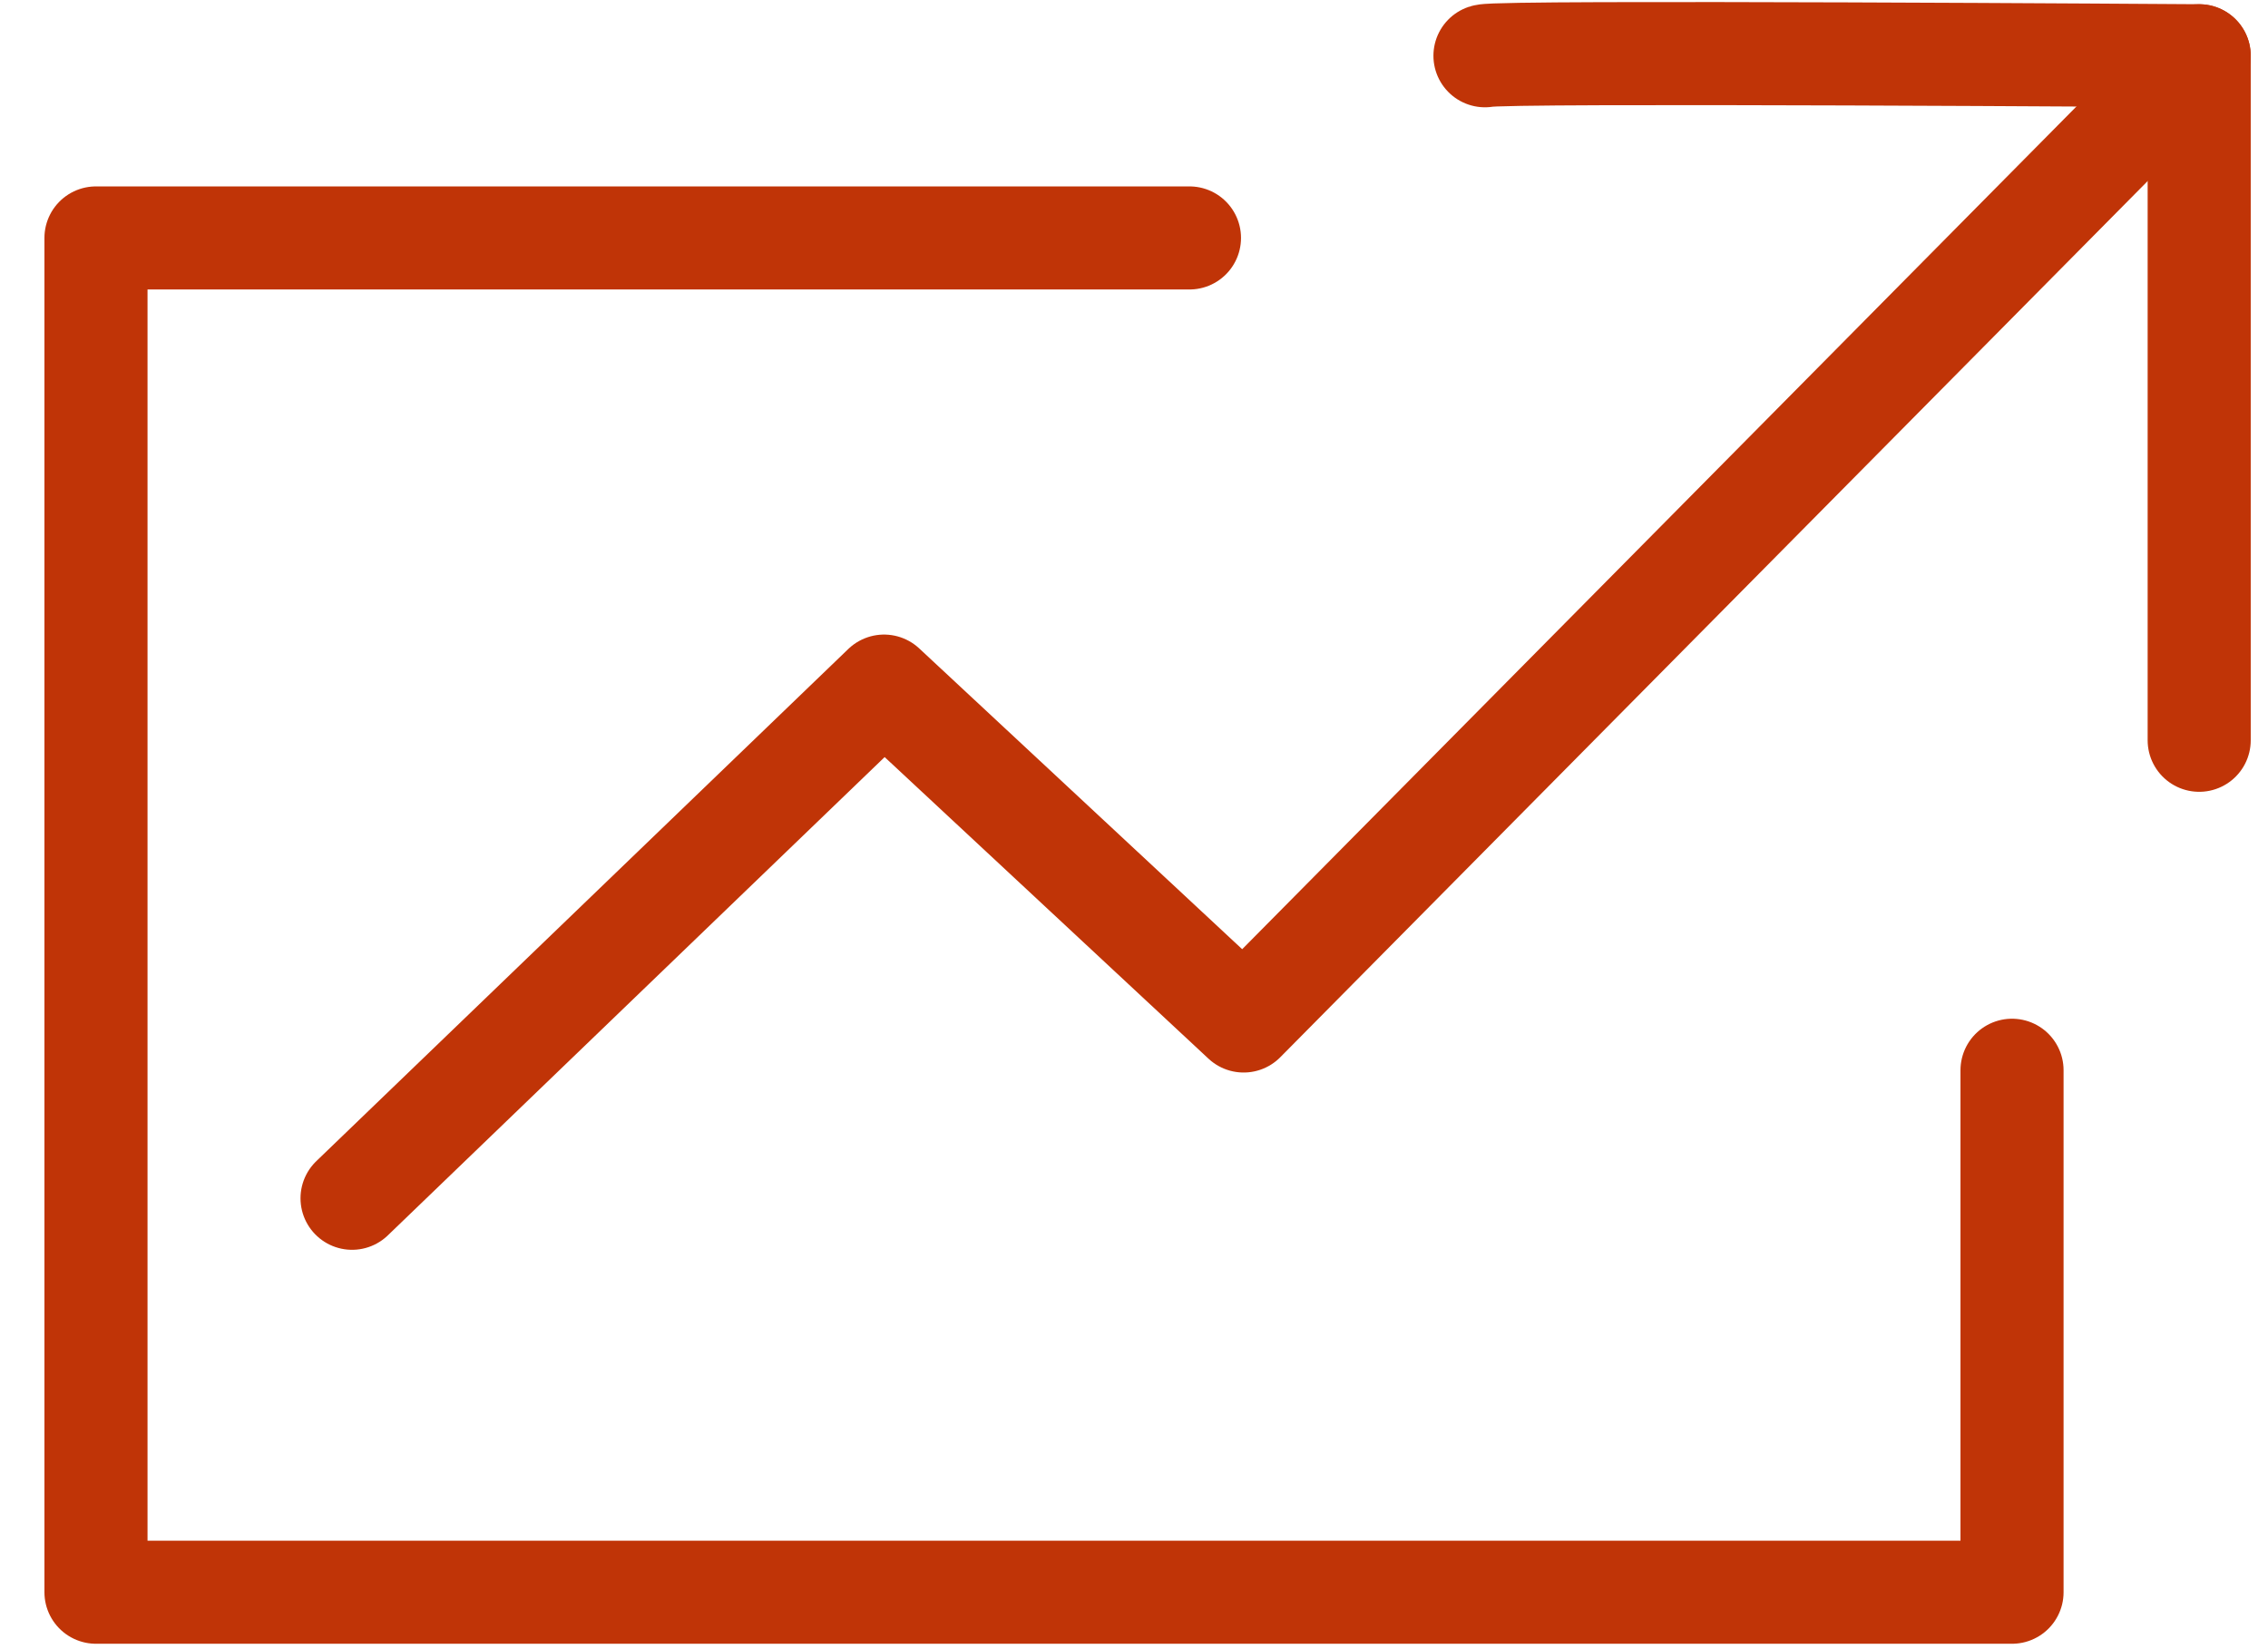 <?xml version="1.0" encoding="UTF-8"?>
<svg width="44px" height="32px" viewBox="0 0 44 32" version="1.1" xmlns="http://www.w3.org/2000/svg" xmlns:xlink="http://www.w3.org/1999/xlink">
    <!-- Generator: Sketch 61.2 (89653) - https://sketch.com -->
    <title>Icon Copy</title>
    <desc>Created with Sketch.</desc>
    <g id="2.4_Wealth_Management" stroke="none" stroke-width="1" fill="none" fill-rule="evenodd">
        <g id="2.4_Wealth_Management_1440" transform="translate(-1033, -3402)">
            <g id="WE-AIM-AT" transform="translate(277, 2742)">
                <g id="Icons" transform="translate(0, 216)">
                    <g id="Group-4" transform="translate(687, 432)">
                        <g id="Icon-Copy" transform="translate(70, 0)">
                            <rect id="Rectangle-Copy-10" x="0" y="0" width="50" height="50"></rect>
                            <g id="Icon" transform="translate(0, 13)" stroke="#C03407" stroke-linecap="round" stroke-linejoin="round" stroke-width="2">
                                <polyline id="Stroke-4" points="22.076 3.617 0.862 3.617 0.862 29.895 38.034 29.895 38.034 19.767"></polyline>
                                <path d="M27.809,0.082 C28.096,-0.013 41.665,0.082 41.665,0.082 L41.665,13.364" id="Stroke-6"></path>
                                <polyline id="Stroke-8" points="41.665 0.082 23.127 18.811 16.151 12.313 5.83 22.251"></polyline>
                            </g>
                        </g>
                    </g>
                </g>
            </g>
        </g>
    </g>
</svg>